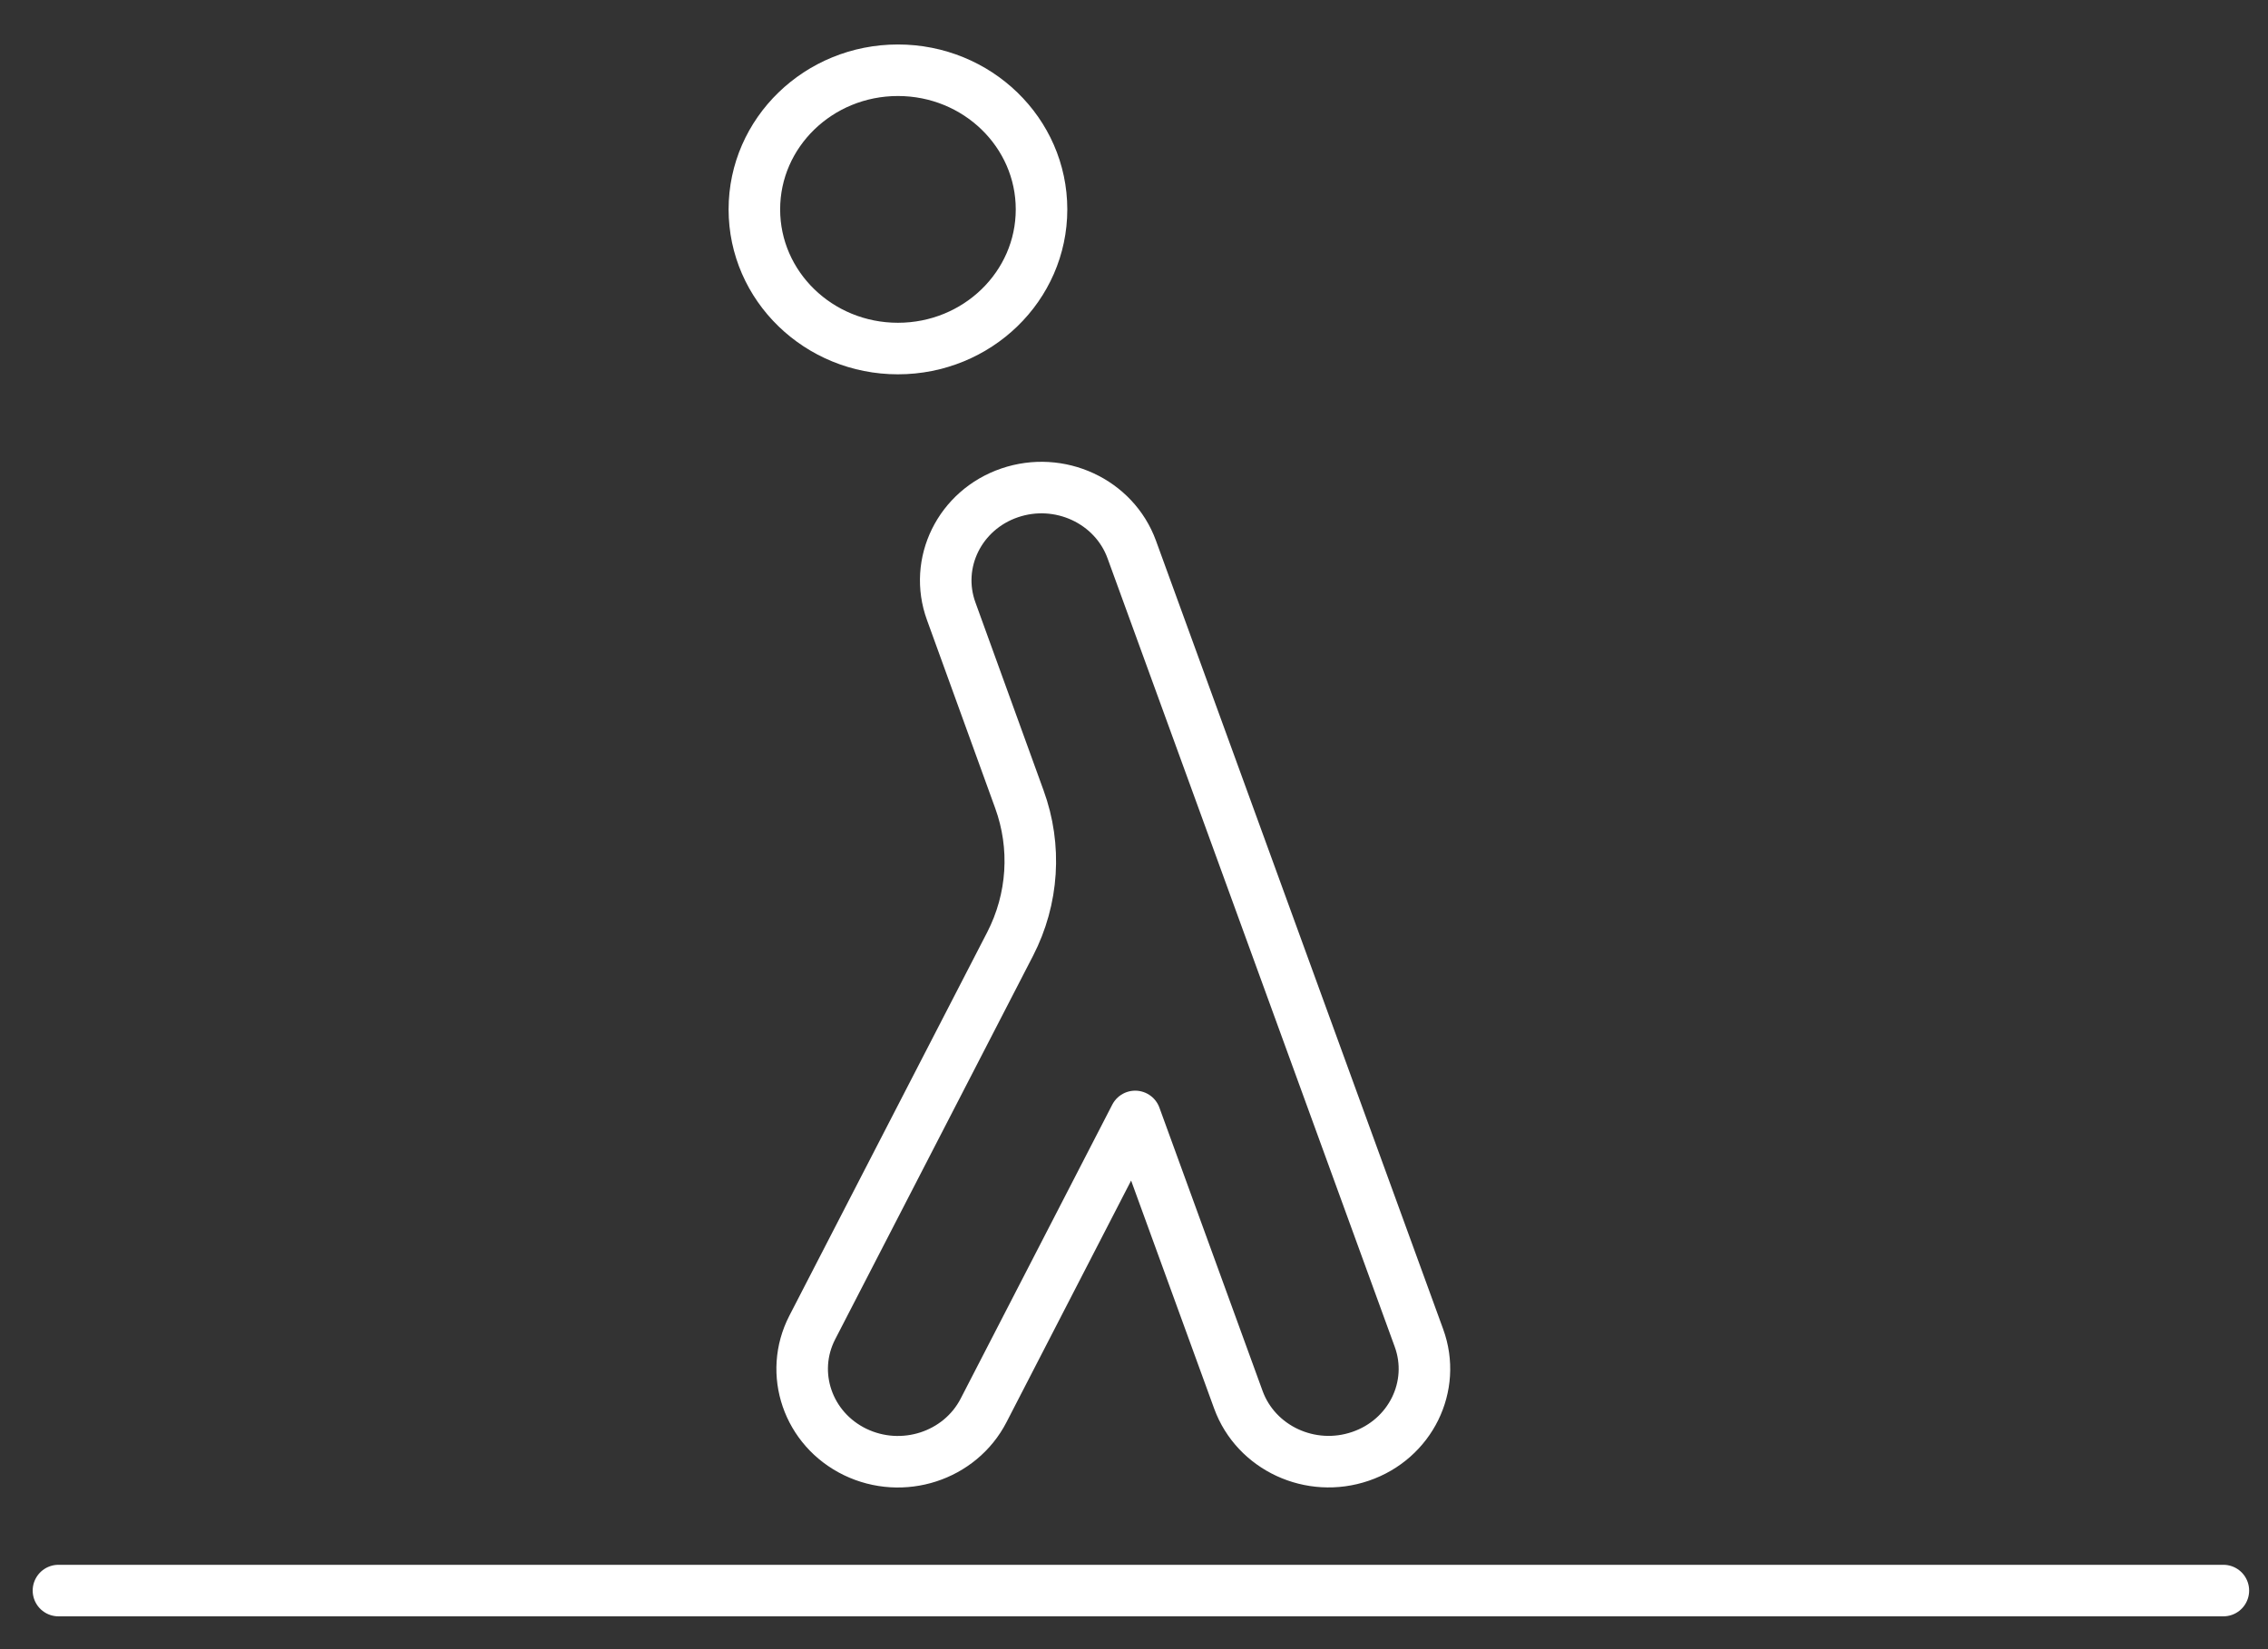 <?xml version="1.0" encoding="UTF-8"?>
<svg width="44px" height="32px" viewBox="0 0 44 32" version="1.1" xmlns="http://www.w3.org/2000/svg" xmlns:xlink="http://www.w3.org/1999/xlink">
    <rect x="0" y="0" width="44" height="32" fill="#333333" stroke="none"/>
    <title>40111460-2C8D-4D59-90D8-D30146EA6C81</title>
    <g id="Design_System" stroke="none" stroke-width="1" fill="none" fill-rule="evenodd" stroke-linecap="round">
        <g id="Design-System" transform="translate(-1119, -7601)" stroke="#FFFFFF">
            <g id="Group-23" transform="translate(1120.134, 7602.363)">
                <path d="M13.5,2.7 C13.5,4.191 14.747,5.4 16.286,5.4 C17.824,5.4 19.071,4.191 19.071,2.7 C19.071,1.209 17.824,0 16.286,0 C14.747,0 13.5,1.209 13.5,2.7 L13.5,2.7 Z" id="Path" stroke-linejoin="round" transform="translate(16.286, 2.7) scale(-1, 1) translate(-16.286, -2.7) "></path>
                <path d="M26.303,24.394 L22.465,16.954 C22.015,16.08 21.95,15.066 22.286,14.145 L23.608,10.498 C23.95,9.561 23.443,8.532 22.476,8.201 C21.509,7.87 20.448,8.361 20.106,9.298 L14.534,24.598 C14.192,25.535 14.699,26.564 15.667,26.895 C16.634,27.227 17.695,26.735 18.037,25.798 L20.039,20.3 L22.98,26.004 C23.439,26.894 24.555,27.254 25.473,26.81 C26.39,26.365 26.762,25.283 26.303,24.394 Z" id="Path" stroke-linejoin="round" transform="translate(20.464, 17.549) scale(-1, 1) translate(-20.464, -17.549) "></path>
                <line x1="3.6429193e-16" y1="29.5" x2="42" y2="29.5" id="Line-2-Copy-3"></line>
            </g>
        </g>
    </g>
</svg>